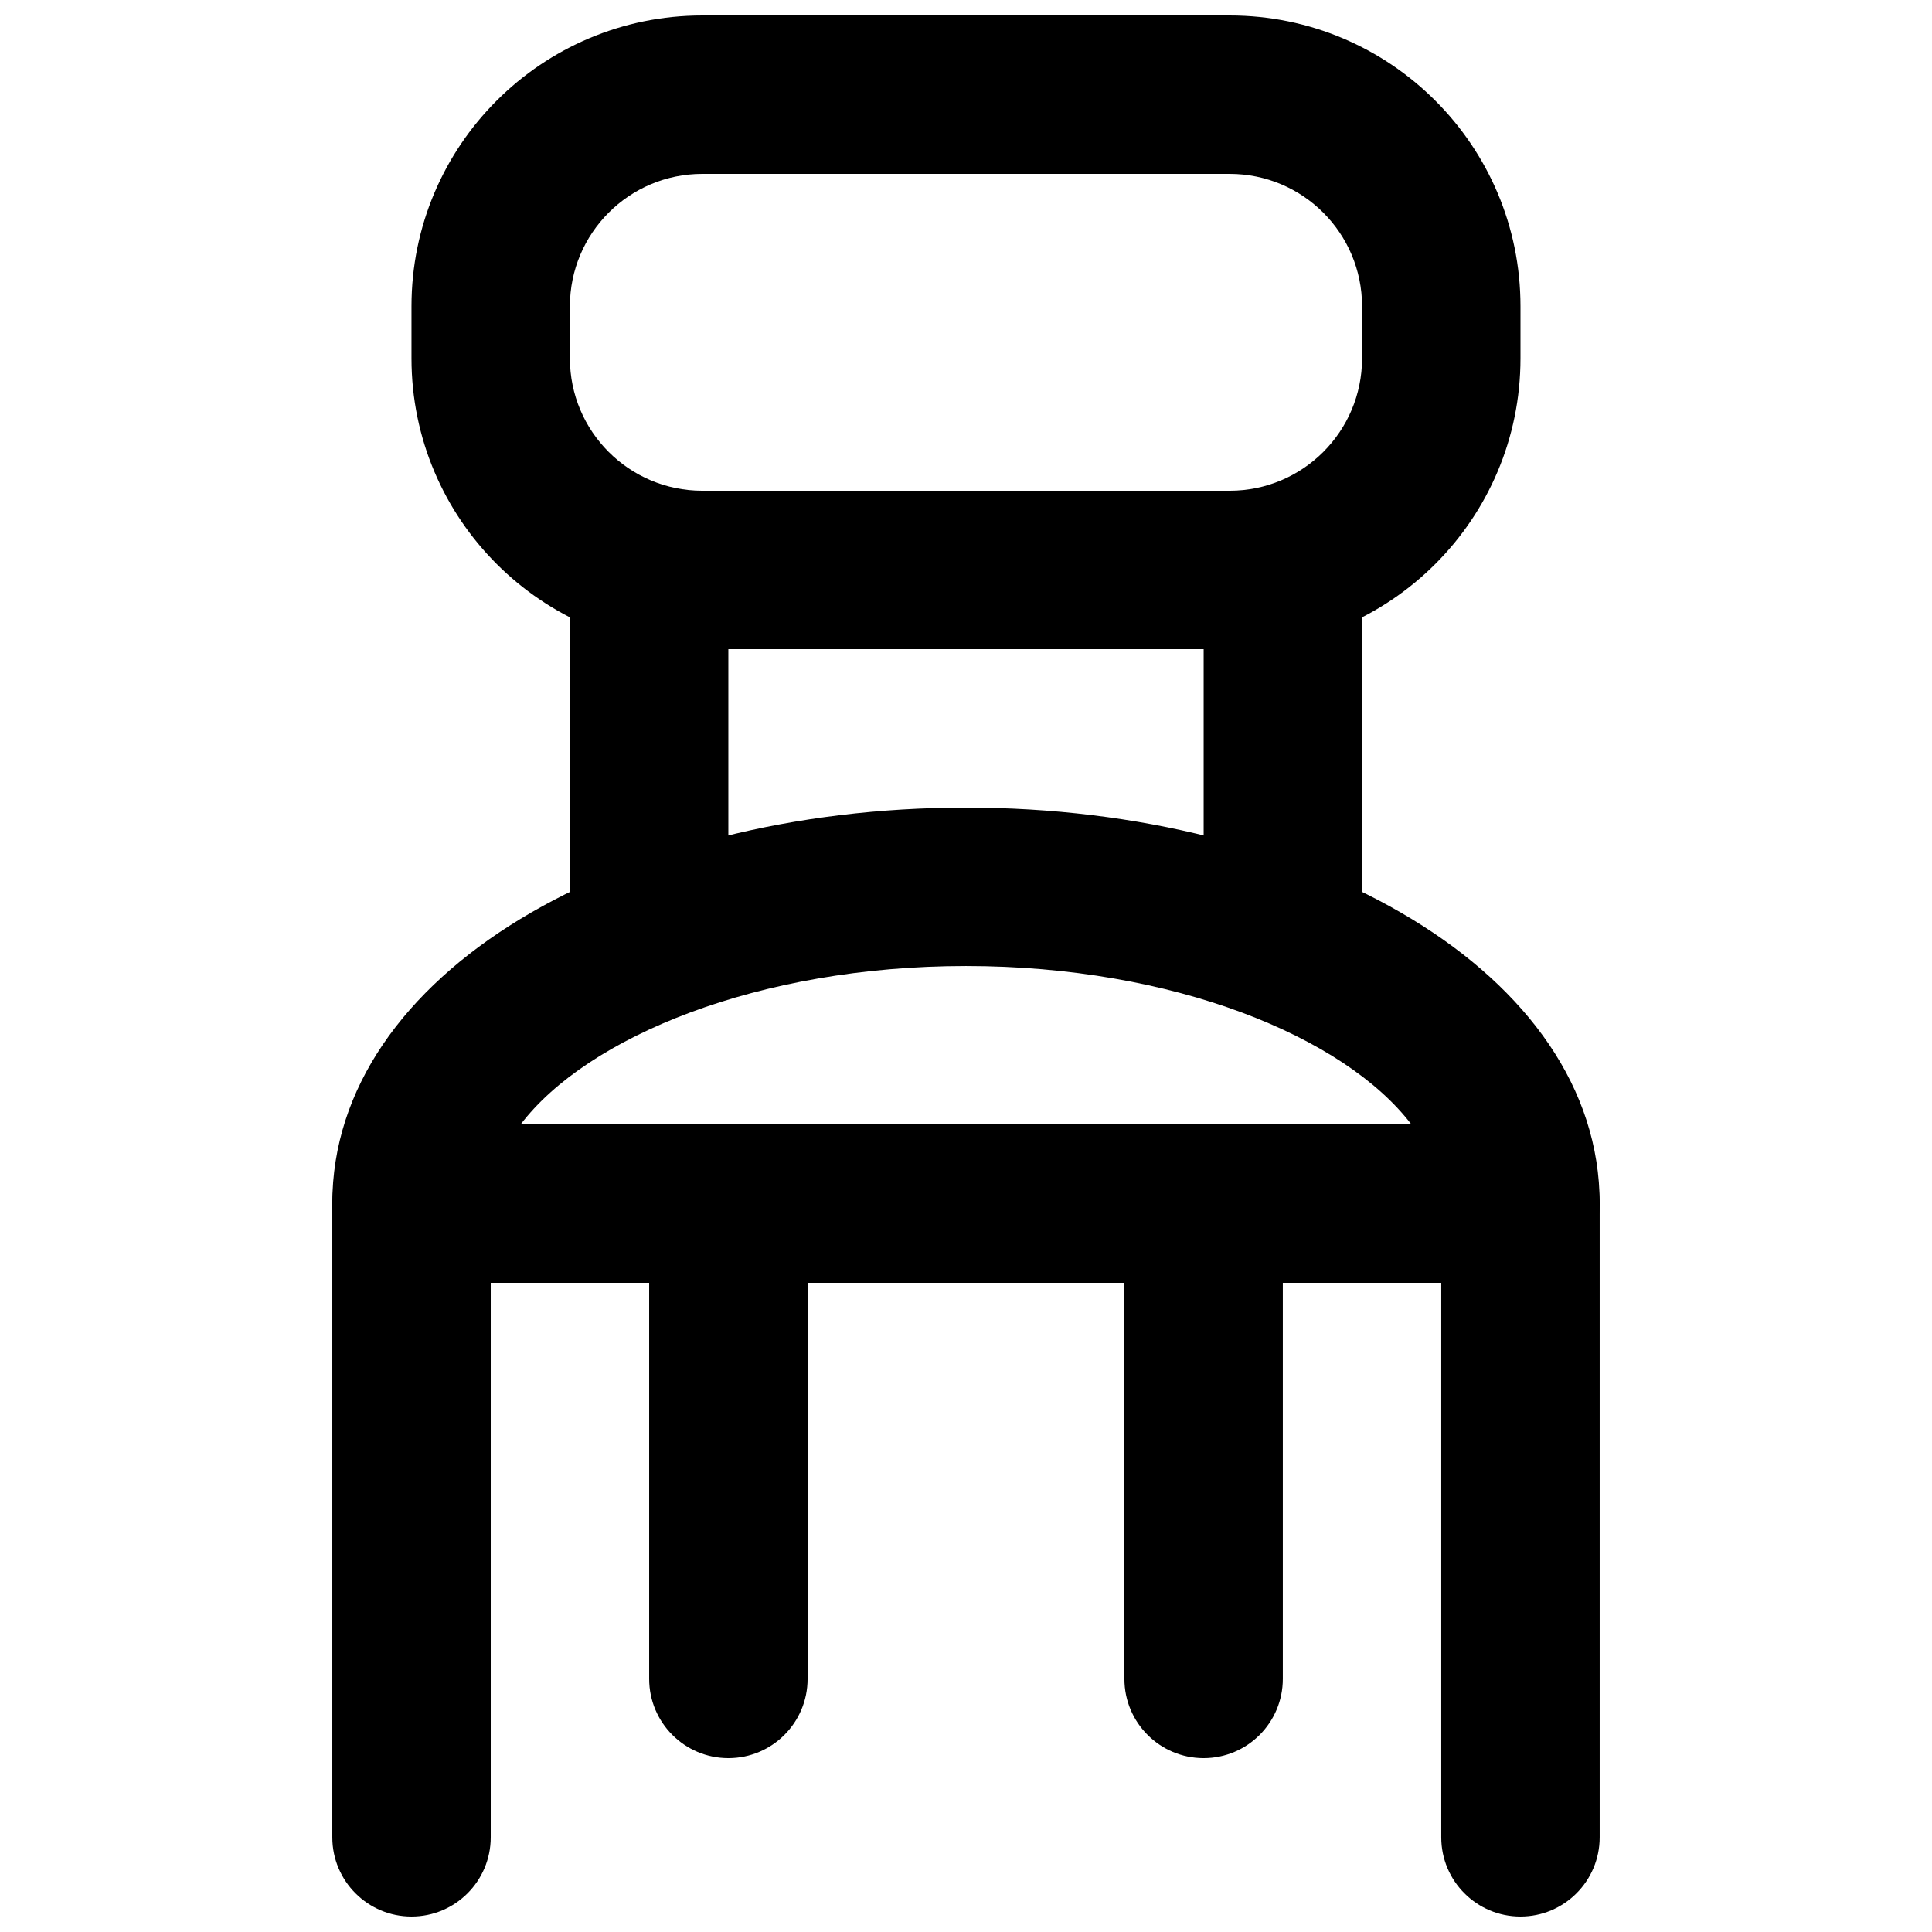 <?xml version="1.0" encoding="UTF-8"?>
<!-- Uploaded to: ICON Repo, www.iconrepo.com, Generator: ICON Repo Mixer Tools -->
<svg width="800px" height="800px" version="1.1" viewBox="144 144 512 512" xmlns="http://www.w3.org/2000/svg">
 <defs>
  <clipPath id="c">
   <path d="m232 441h43v210.9h-43z"/>
  </clipPath>
  <clipPath id="b">
   <path d="m525 441h43v210.9h-43z"/>
  </clipPath>
  <clipPath id="a">
   <path d="m253 148.09h294v168.91h-294z"/>
  </clipPath>
 </defs>
 <g clip-path="url(#c)">
  <path d="m274.05 630.91v-167.93c0-11.594-9.398-20.992-20.992-20.992s-20.992 9.398-20.992 20.992v167.93c0 11.594 9.398 20.992 20.992 20.992s20.992-9.398 20.992-20.992z" fill-rule="evenodd"/>
 </g>
 <g clip-path="url(#b)">
  <path d="m567.93 630.91v-167.93c0-11.594-9.398-20.992-20.992-20.992s-20.992 9.398-20.992 20.992v167.93c0 11.594 9.398 20.992 20.992 20.992s20.992-9.398 20.992-20.992z" fill-rule="evenodd"/>
 </g>
 <path d="m483.96 588.93v-125.95c0-11.594-9.398-20.992-20.988-20.992-11.594 0-20.992 9.398-20.992 20.992v125.95c0 11.594 9.398 20.992 20.992 20.992 11.59 0 20.988-9.398 20.988-20.992z" fill-rule="evenodd"/>
 <path d="m358.02 588.93v-125.95c0-11.594-9.398-20.992-20.992-20.992s-20.992 9.398-20.992 20.992v125.95c0 11.594 9.398 20.992 20.992 20.992s20.992-9.398 20.992-20.992z" fill-rule="evenodd"/>
 <path d="m400 358.02c-91.211 0-167.94 43.844-167.94 104.96 0 11.59 9.398 20.988 20.992 20.988h293.89c11.594 0 20.992-9.398 20.992-20.988 0-61.117-76.723-104.96-167.93-104.96zm-118.03 83.969c17.637-23.18 62.961-41.984 118.03-41.984 55.066 0 100.39 18.805 118.03 41.984z" fill-rule="evenodd"/>
 <g clip-path="url(#a)">
  <path d="m469.88 274.05h-139.77c-19.367 0-35.078-15.707-35.078-35.078v-13.812c0-19.371 15.711-35.078 35.078-35.078h139.77c19.371 0 35.078 15.707 35.078 35.078v13.812c0 19.371-15.707 35.078-35.078 35.078zm0 41.984c42.559 0 77.062-34.508 77.062-77.062v-13.812c0-42.559-34.504-77.062-77.062-77.062h-139.77c-42.555 0-77.062 34.504-77.062 77.062v13.812c0 42.555 34.508 77.062 77.062 77.062z" fill-rule="evenodd"/>
 </g>
 <path d="m337.02 379.01v-83.969c0-11.594-9.398-20.992-20.992-20.992s-20.992 9.398-20.992 20.992v83.969c0 11.594 9.398 20.992 20.992 20.992s20.992-9.398 20.992-20.992z" fill-rule="evenodd"/>
 <path d="m504.96 379.01v-83.969c0-11.594-9.398-20.992-20.992-20.992-11.59 0-20.988 9.398-20.988 20.992v83.969c0 11.594 9.398 20.992 20.988 20.992 11.594 0 20.992-9.398 20.992-20.992z" fill-rule="evenodd"/>
</svg>